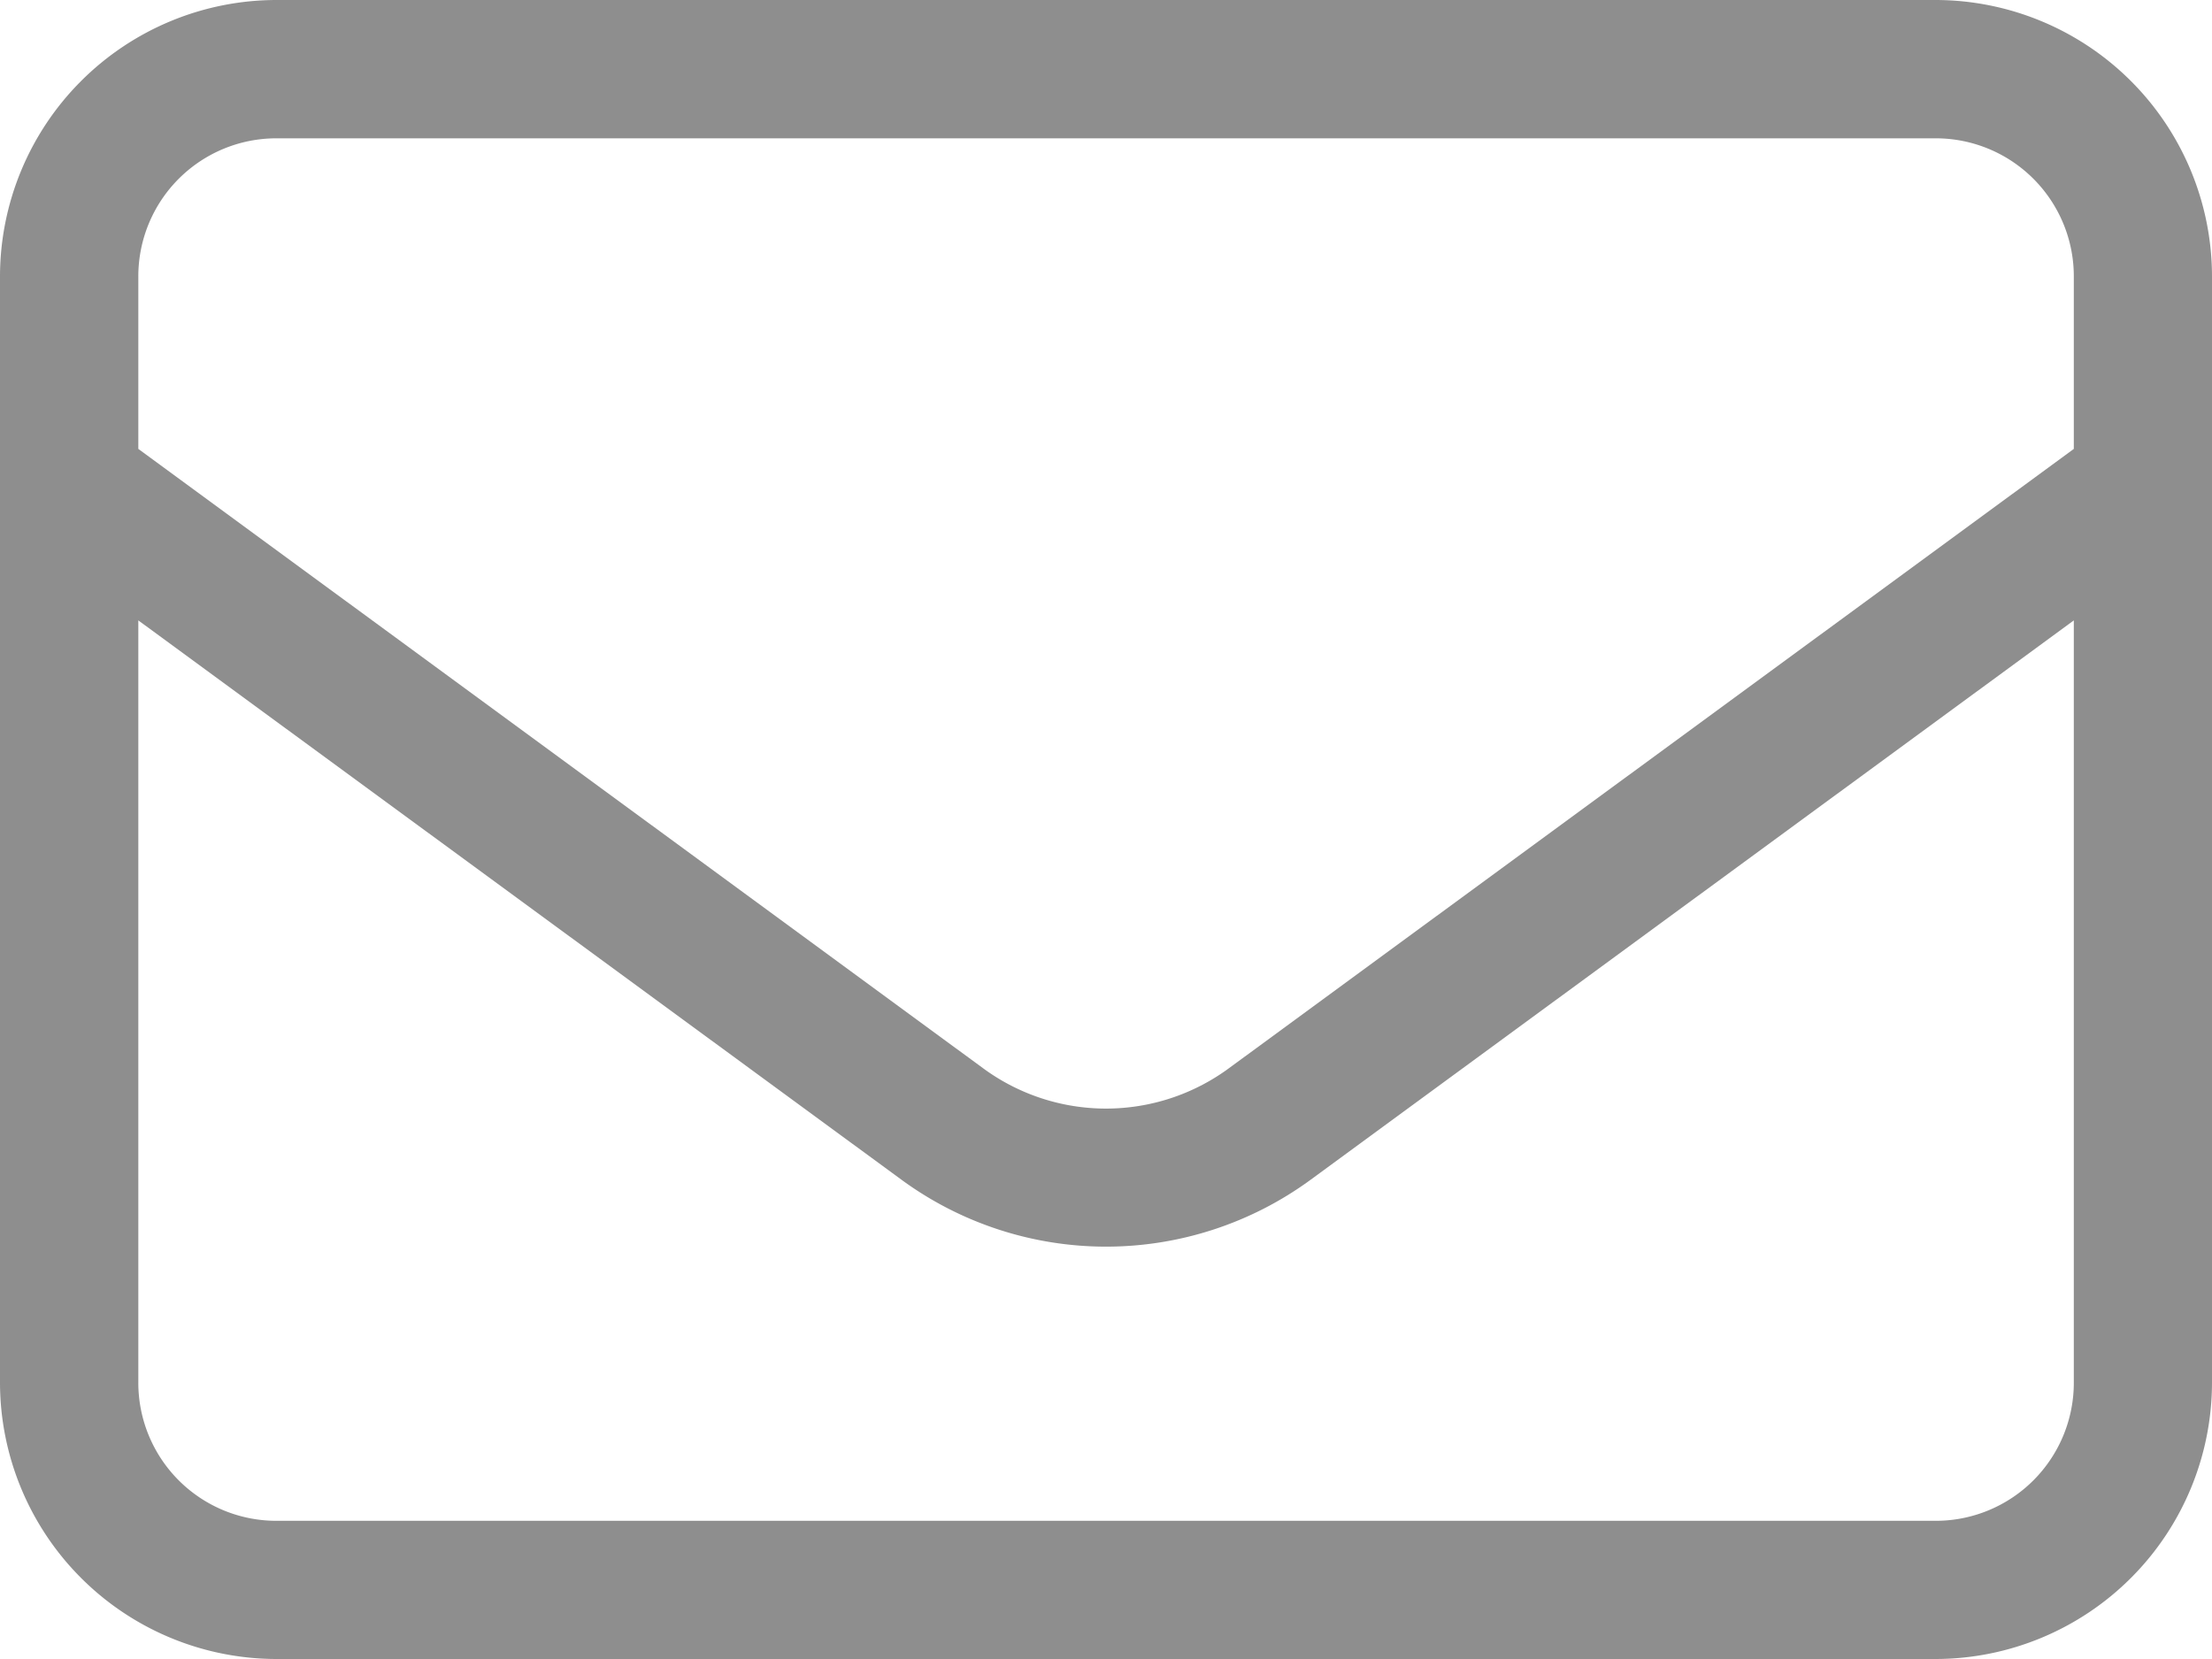<?xml version="1.0" encoding="UTF-8"?>
<svg xmlns="http://www.w3.org/2000/svg" width="17" height="12.75" viewBox="0 0 17 12.75">
  <path d="M2.125-11.687a1.061,1.061,0,0,0-1.062,1.063V-9.3L7.557-4.539a1.594,1.594,0,0,0,1.886,0L15.938-9.3v-1.325a1.061,1.061,0,0,0-1.062-1.062ZM1.063-7.982v5.857A1.061,1.061,0,0,0,2.125-1.062h12.75a1.061,1.061,0,0,0,1.063-1.062V-7.982l-5.867,4.3a2.661,2.661,0,0,1-3.141,0ZM0-10.625A2.127,2.127,0,0,1,2.125-12.75h12.75A2.127,2.127,0,0,1,17-10.625v8.5A2.127,2.127,0,0,1,14.875,0H2.125A2.127,2.127,0,0,1,0-2.125Z" transform="translate(0 12.75)" fill="#8e8e8e"></path>
</svg>
